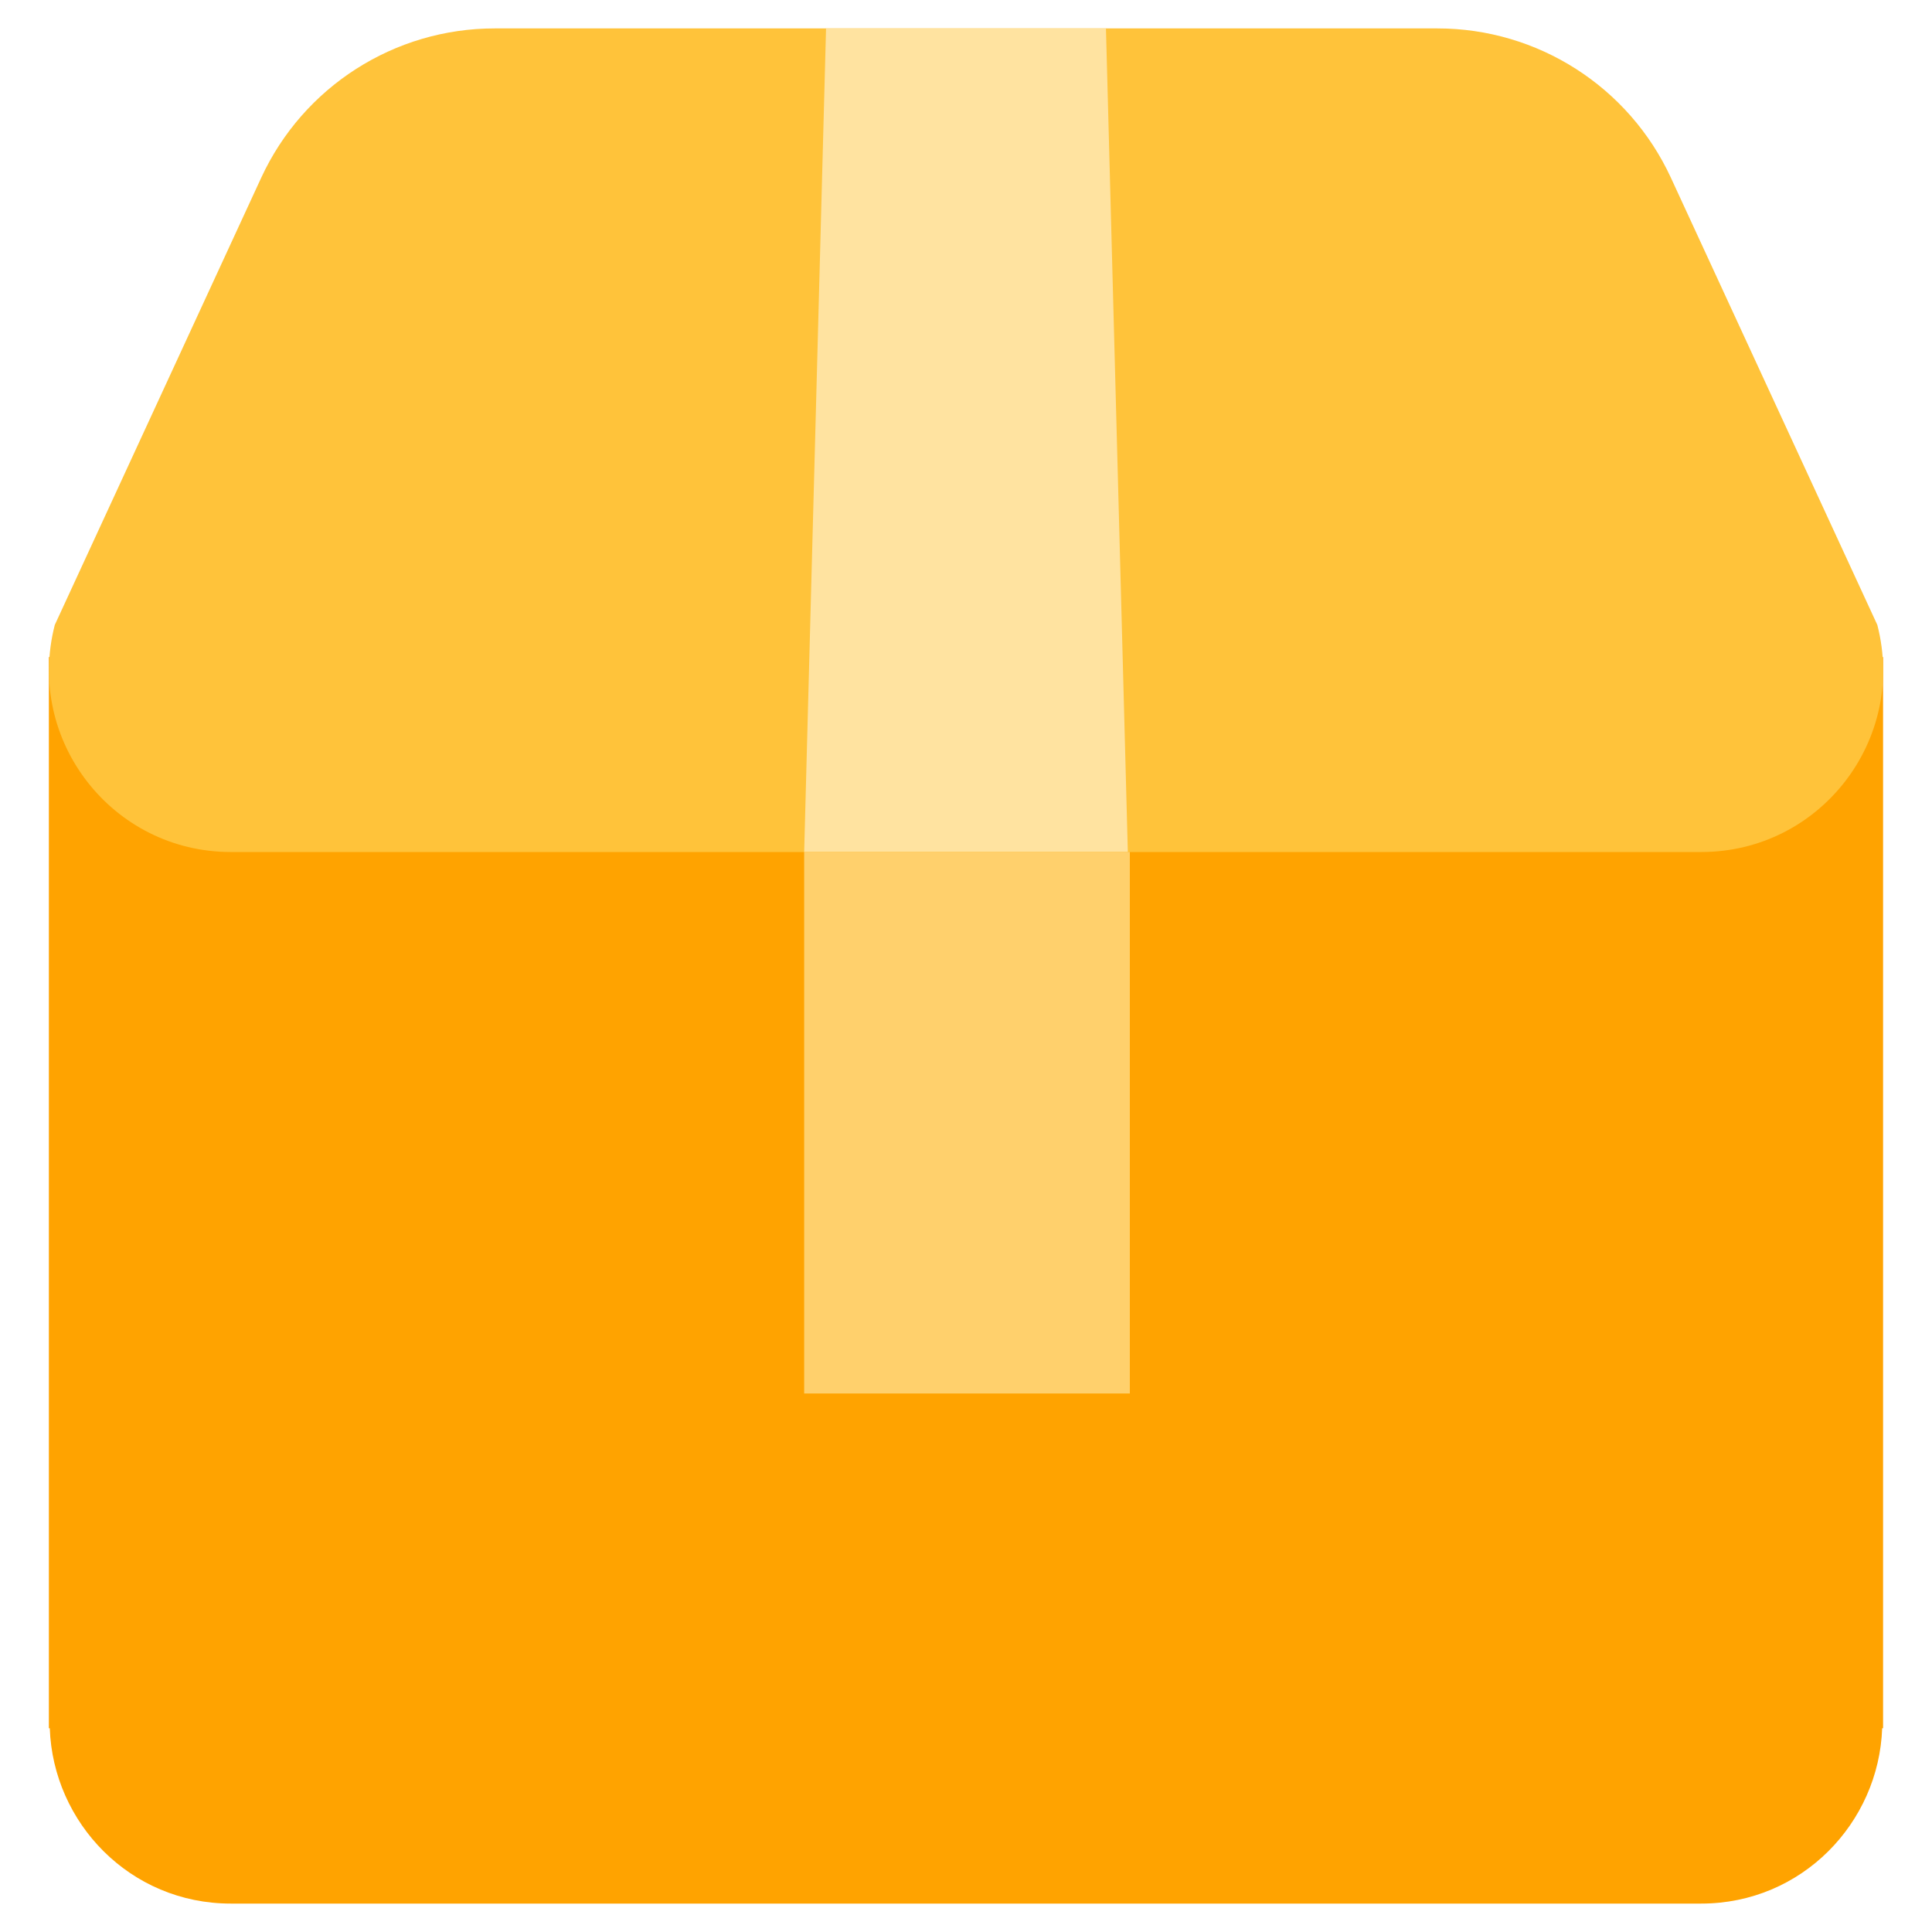 <svg width="34" height="34" viewBox="0 0 34 34" fill="none" xmlns="http://www.w3.org/2000/svg">
<path fill-rule="evenodd" clip-rule="evenodd" d="M33.139 11.564H30.014L29.403 10.241C28.663 8.639 27.06 7.613 25.295 7.613H8.704C6.939 7.613 5.336 8.639 4.596 10.241L3.985 11.564H0.86V30.414H0.876C0.934 32.079 2.288 33.5 4.061 33.5H29.938C31.71 33.5 33.065 32.079 33.123 30.414H33.139V11.564Z" fill="#FFA300"/>
<path fill-rule="evenodd" clip-rule="evenodd" d="M29.938 14.994H4.062C1.972 14.994 0.443 13.022 0.964 10.998L4.597 3.128C5.337 1.526 6.94 0.5 8.705 0.5H25.297C27.062 0.5 28.665 1.526 29.405 3.128L33.038 10.998C33.559 13.022 32.03 14.994 29.94 14.994H29.938Z" fill="#FFC33A"/>
<path fill-rule="evenodd" clip-rule="evenodd" d="M19.848 14.994H14.152L14.537 0.5H19.463L19.848 14.994Z" fill="#FFE3A0"/>
<path d="M19.883 14.994H14.152V24.523H19.883V14.994Z" fill="#FFD06C"/>
</svg>
